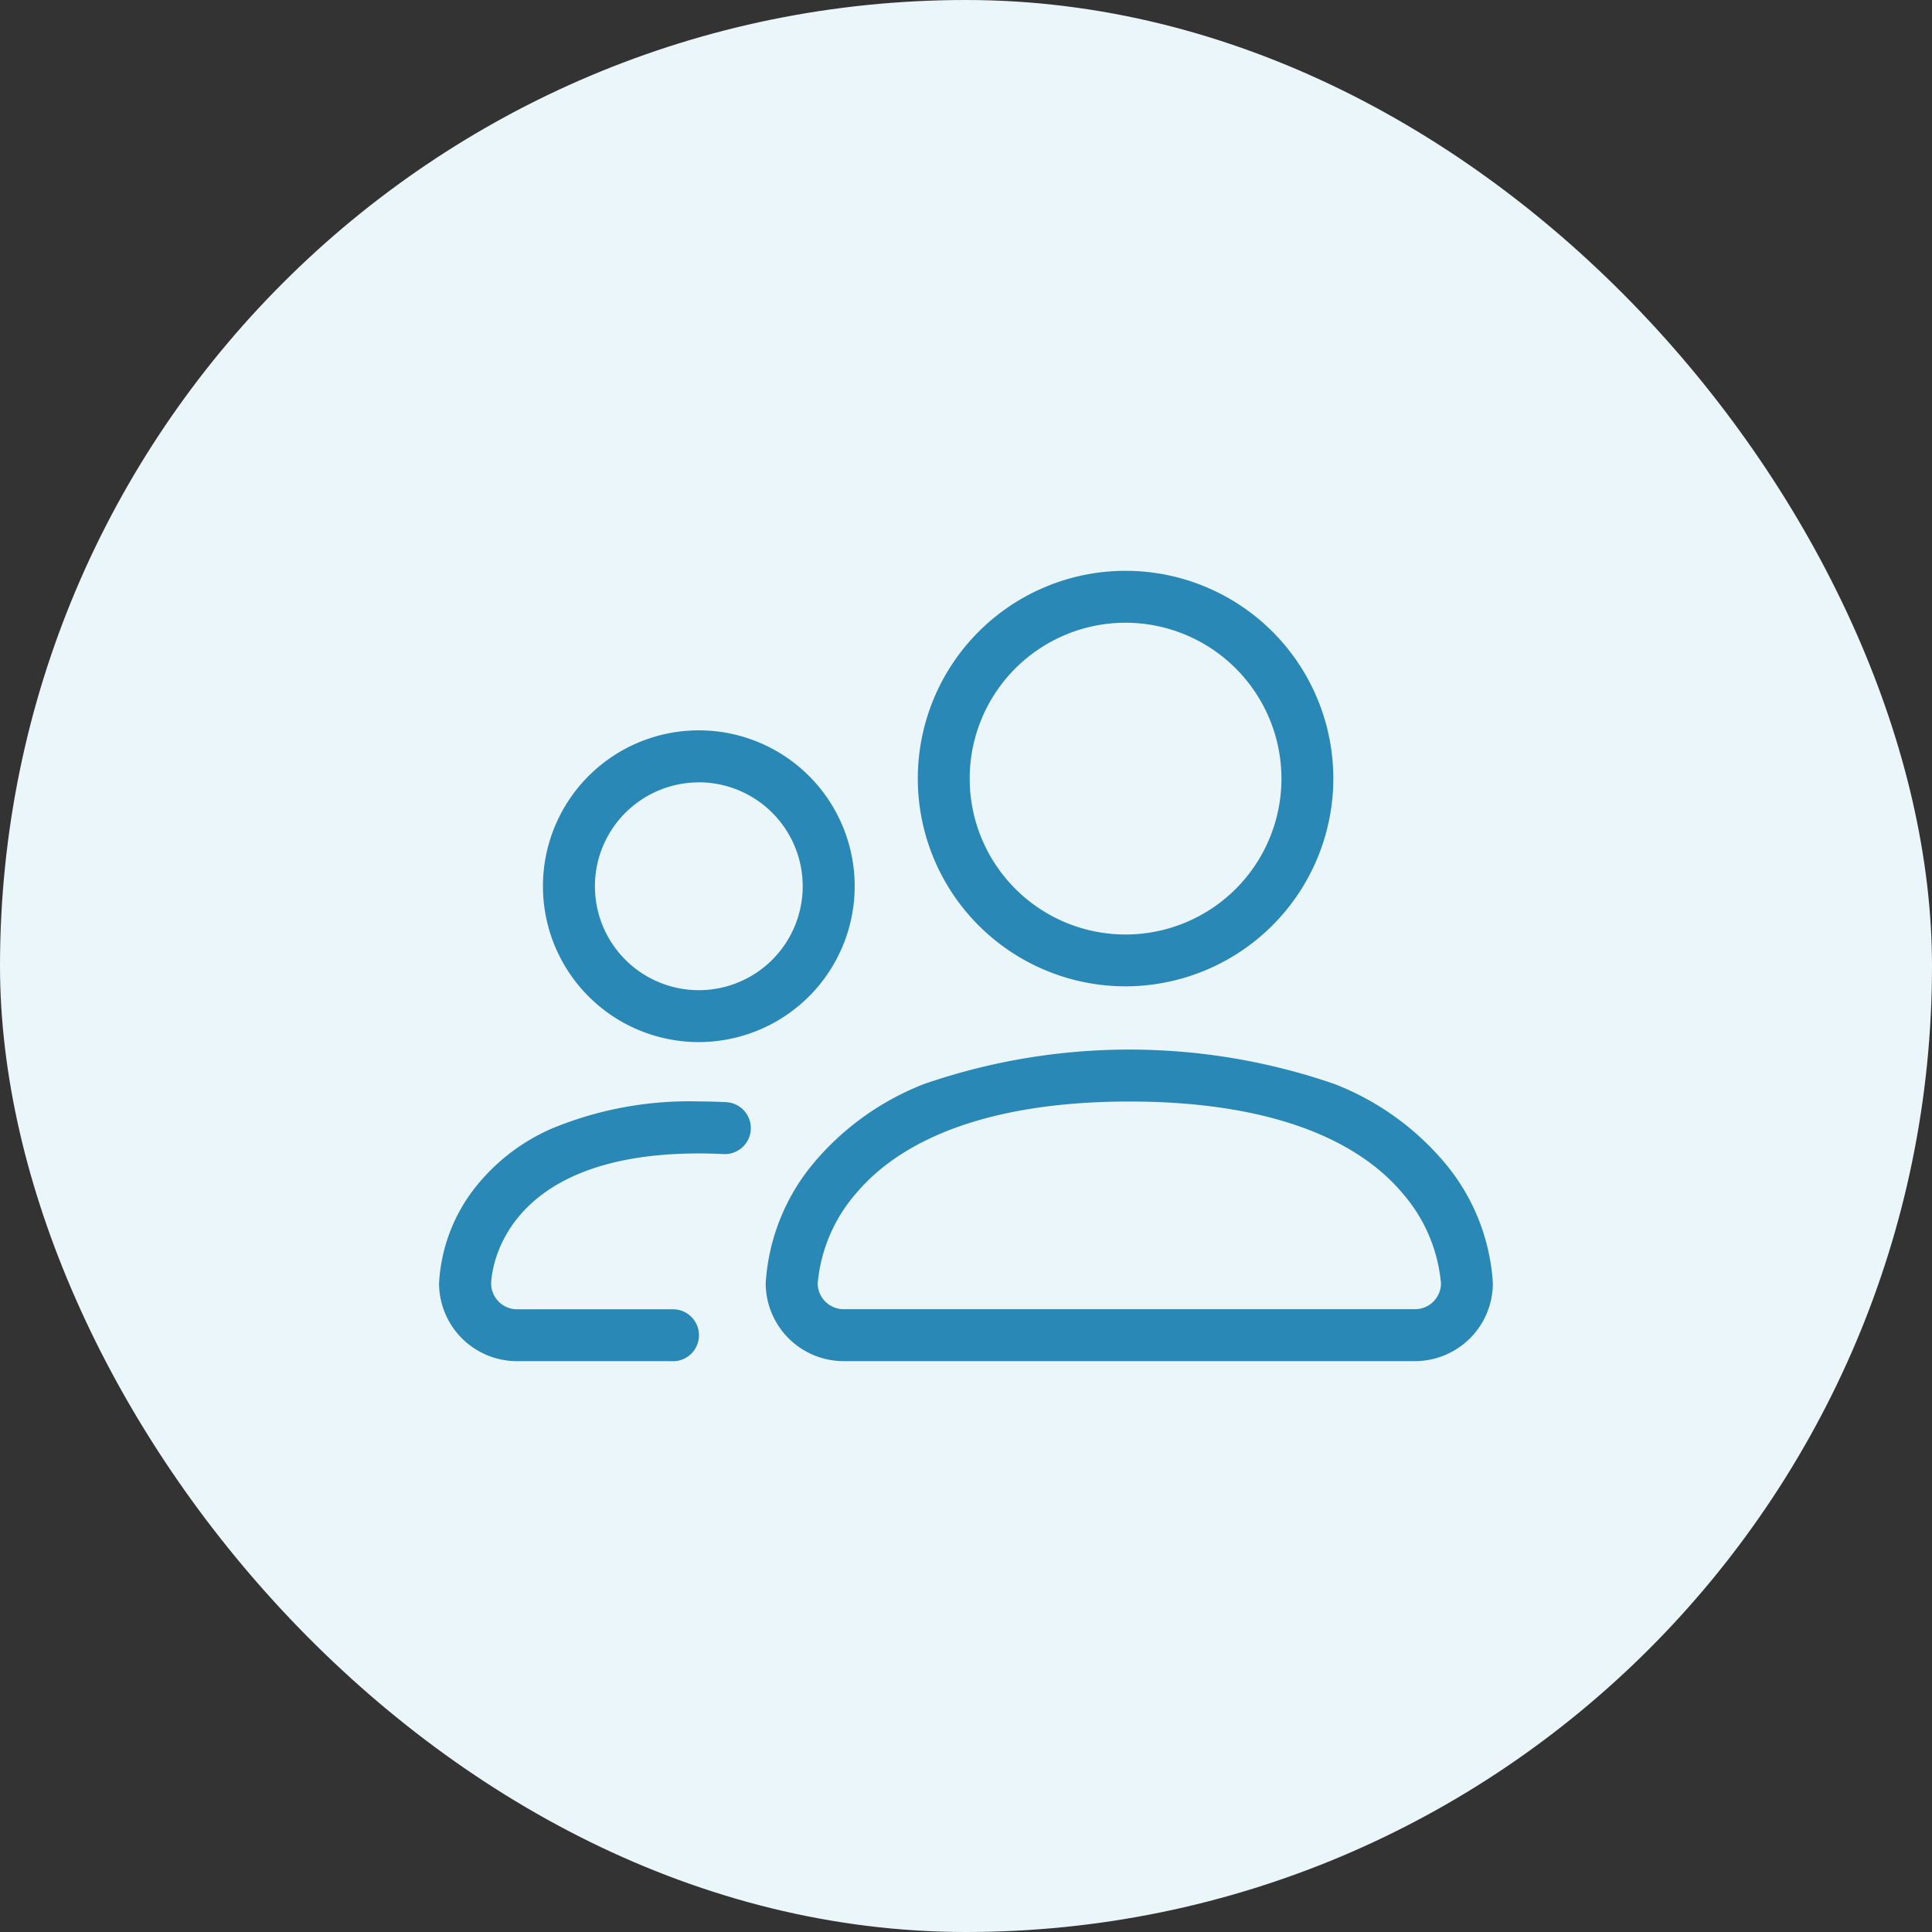 <svg xmlns="http://www.w3.org/2000/svg" xmlns:xlink="http://www.w3.org/1999/xlink" width="88" height="88" viewBox="0 0 88 88"><rect x="0" y="0" width="88" height="88" fill="#333333" stroke="none"/><defs><style>.a{fill:#ccc;}.b{clip-path:url(#a);}.c{fill:#ebf6fa;}.d{fill:#2988b5;}</style><clipPath id="a"><rect class="a" width="88" height="88" transform="translate(516 1106)"/></clipPath></defs><g class="b" transform="translate(-516 -1106)"><rect class="c" width="88" height="88" rx="44" transform="translate(516 1106)"/><g transform="translate(75.998 223.998)"><path class="d" d="M495.575,931.194H469.551A3.553,3.553,0,0,1,466,927.646a9.422,9.422,0,0,1,2.186-5.477,12.449,12.449,0,0,1,5.034-3.6,28.635,28.635,0,0,1,18.681,0,12.449,12.449,0,0,1,5.034,3.6,9.4,9.4,0,0,1,2.186,5.477A3.553,3.553,0,0,1,495.575,931.194Zm-27.207-3.542a1.182,1.182,0,0,0,1.183,1.176h26.024a1.183,1.183,0,0,0,1.183-1.176,7.215,7.215,0,0,0-1.748-4.1c-2.3-2.737-6.608-4.183-12.447-4.183s-10.142,1.448-12.447,4.183A7.221,7.221,0,0,0,468.368,927.653Z" transform="translate(8.879 12.806)"/><path class="d" d="M478.465,926.928a9.463,9.463,0,1,1,9.463-9.463A9.473,9.473,0,0,1,478.465,926.928Zm0-16.561a7.1,7.1,0,1,0,7.1,7.1A7.106,7.106,0,0,0,478.465,910.367Z" transform="translate(12.805 0)"/><path class="d" d="M470.648,929.83h-7.1A3.553,3.553,0,0,1,460,926.281a7.715,7.715,0,0,1,1.568-4.259,9.007,9.007,0,0,1,3.627-2.811A16.357,16.357,0,0,1,471.833,918c.423,0,.842.012,1.247.033a1.183,1.183,0,0,1-.125,2.364c-.362-.019-.738-.028-1.119-.028-9.213,0-9.456,5.628-9.463,5.922a1.182,1.182,0,0,0,1.183,1.176h7.1a1.183,1.183,0,0,1,0,2.366Z" transform="translate(0 14.171)"/><path class="d" d="M469.1,925.2a7.1,7.1,0,1,1,7.1-7.1A7.106,7.106,0,0,1,469.1,925.2Zm0-11.829a4.732,4.732,0,1,0,4.732,4.732A4.736,4.736,0,0,0,469.1,913.367Z" transform="translate(2.732 4.268)"/></g></g></svg>